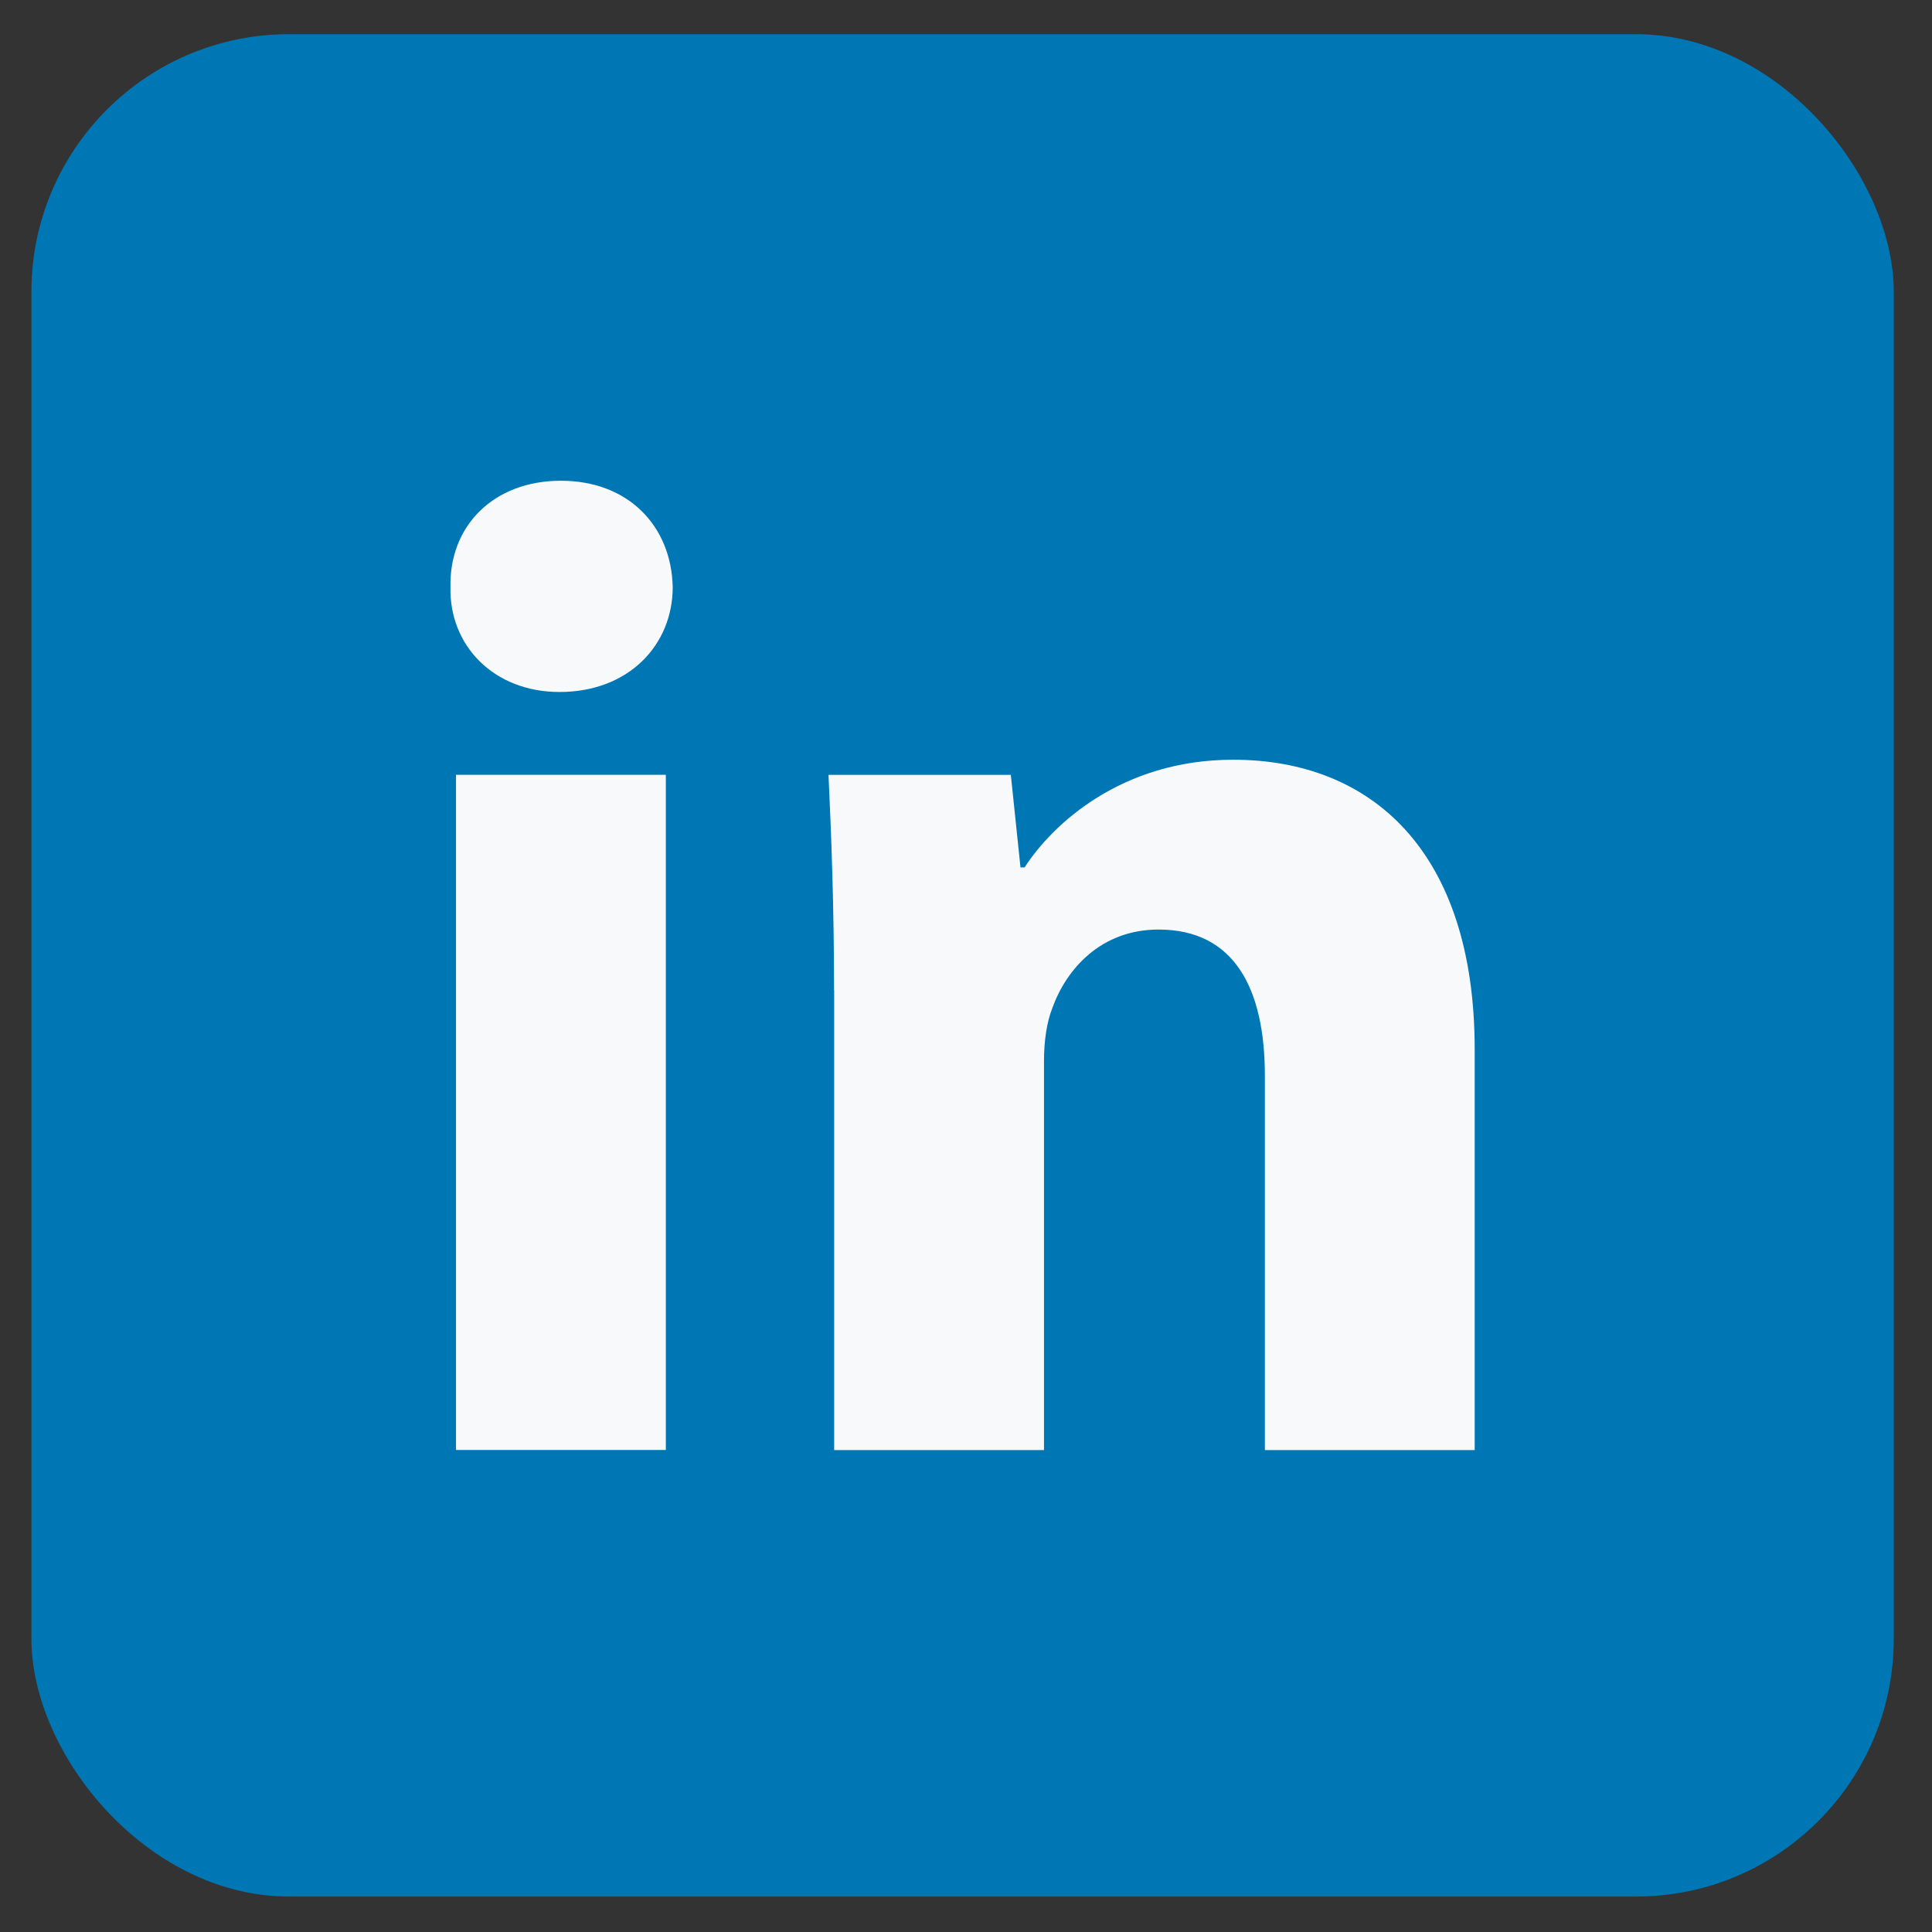 <svg width="30" height="30" viewBox="0 0 30 30" fill="none" xmlns="http://www.w3.org/2000/svg">
<rect x="0" y="0" width="30" height="30" fill="#333333" stroke="none"/>
<rect x="0.488" y="0.531" width="28.918" height="28.918" rx="4" fill="#0077B5"/>
<path fill-rule="evenodd" clip-rule="evenodd" d="M10.446 9.116C10.446 10.016 9.761 10.745 8.689 10.745C7.659 10.745 6.973 10.016 6.995 9.116C6.973 8.172 7.659 7.465 8.709 7.465C9.761 7.465 10.425 8.172 10.446 9.116ZM7.081 22.516V12.031H10.339V22.515H7.081V22.516Z" fill="#F8F9FA"/>
<path fill-rule="evenodd" clip-rule="evenodd" d="M12.951 15.377C12.951 14.069 12.908 12.954 12.865 12.032H15.696L15.846 13.469H15.91C16.339 12.804 17.411 11.797 19.148 11.797C21.291 11.797 22.899 13.212 22.899 16.298V22.517H19.641V16.707C19.641 15.355 19.17 14.434 17.99 14.434C17.09 14.434 16.554 15.055 16.34 15.655C16.254 15.87 16.211 16.17 16.211 16.471V22.517H12.953V15.377H12.951Z" fill="#F8F9FA"/>
</svg>
